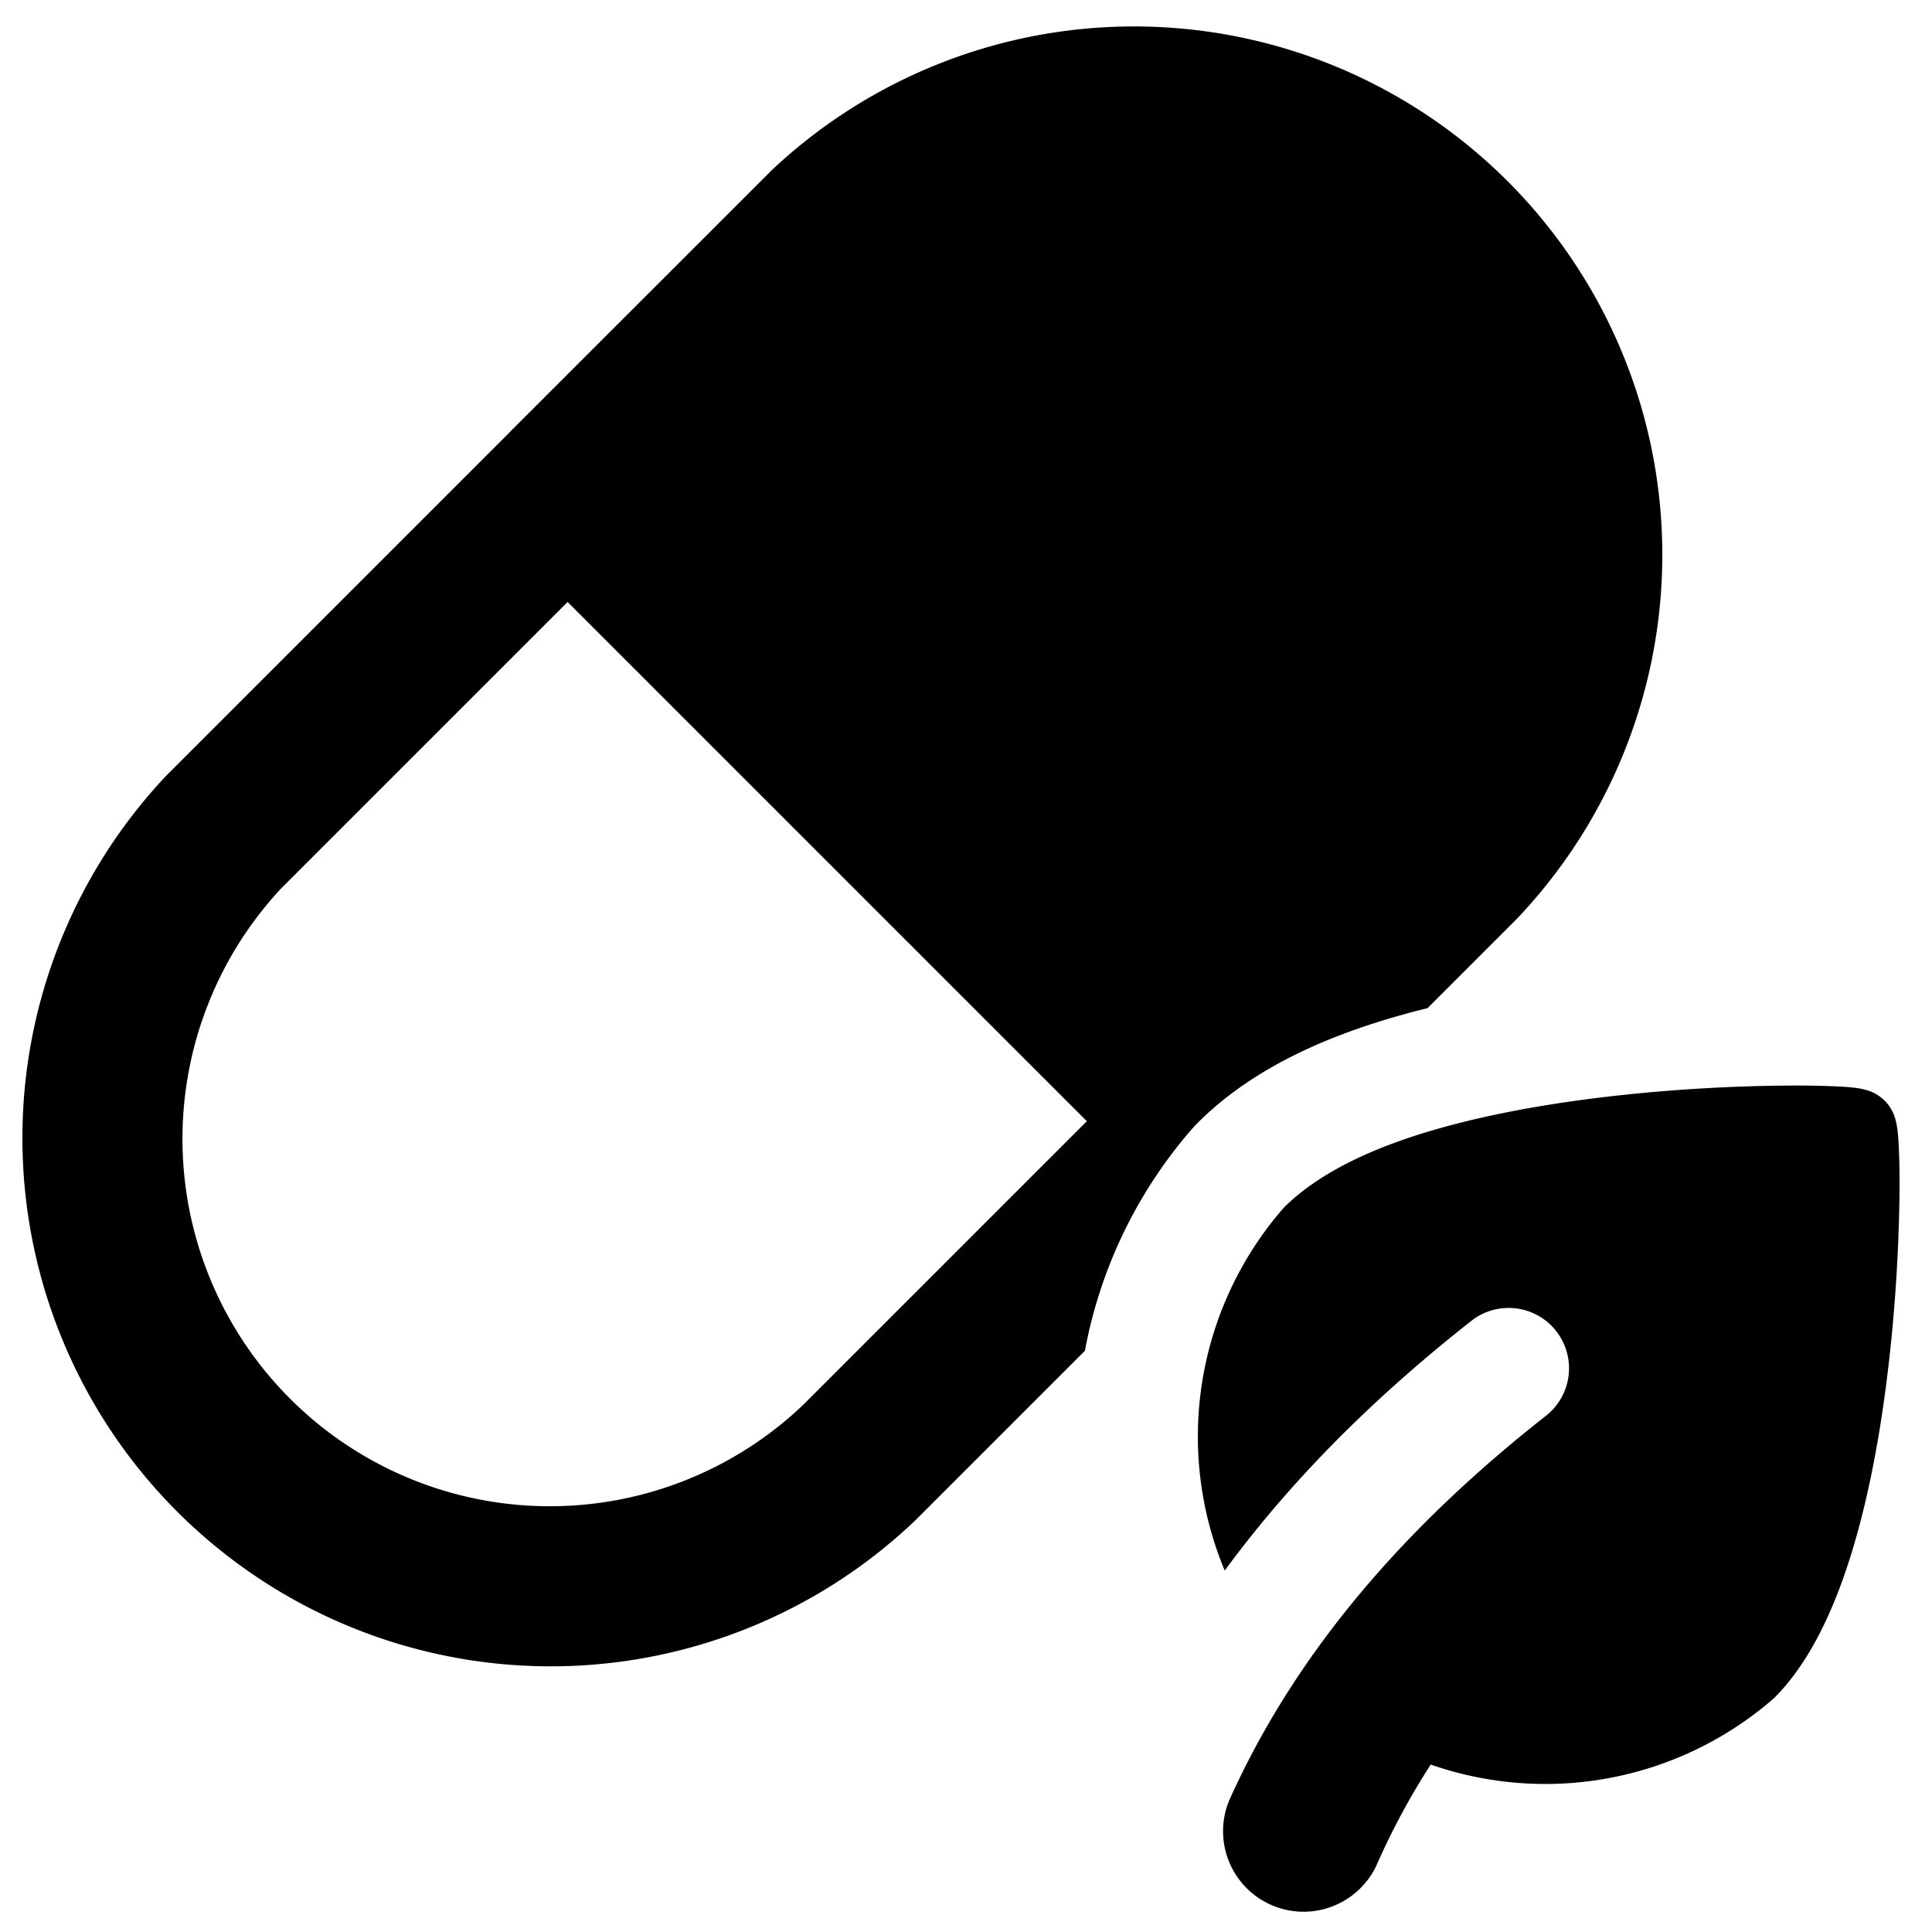 <svg xmlns="http://www.w3.org/2000/svg" fill="none" viewBox="0 0 24 24"><path fill="#000000" fill-rule="evenodd" d="M9.585 2.116a6.563 6.563 0 0 1 9.258 9.298l-1.11 1.11a6.623 6.623 0 0 0 -0.277 0.072c-0.796 0.219 -1.815 0.598 -2.562 1.337a1.984 1.984 0 0 0 -0.11 0.118 5.818 5.818 0 0 0 -1.307 2.729l-2.092 2.092 -0.016 0.016a6.563 6.563 0 0 1 -9.307 -9.249l4.271 -4.271 0.01 -0.011 3.222 -3.221 0.02 -0.02ZM7.051 7.478l-3.563 3.563a4.563 4.563 0 0 0 6.49 6.41l3.523 -3.523 -6.45 -6.45Zm10.783 6.552c-0.72 0.208 -1.421 0.51 -1.884 0.97a4.319 4.319 0 0 0 -0.736 4.51c0.842 -1.147 1.883 -2.176 3.082 -3.116a0.75 0.75 0 0 1 0.925 1.18c-1.772 1.39 -3.102 2.933 -3.924 4.73l-0.029 0.065a1 1 0 0 0 1.832 0.801 8.92 8.92 0 0 1 0.673 -1.25 4.32 4.32 0 0 0 4.267 -0.827c0.462 -0.462 0.77 -1.159 0.983 -1.875 0.218 -0.73 0.356 -1.545 0.442 -2.3 0.087 -0.759 0.122 -1.472 0.13 -2.003 0.004 -0.266 0.001 -0.49 -0.007 -0.656a3.159 3.159 0 0 0 -0.016 -0.216 0.985 0.985 0 0 0 -0.04 -0.184l-0.001 0c-0.008 -0.021 -0.04 -0.107 -0.119 -0.186a0.522 0.522 0 0 0 -0.184 -0.118 0.635 0.635 0 0 0 -0.081 -0.024 1.025 1.025 0 0 0 -0.103 -0.018 3.233 3.233 0 0 0 -0.217 -0.017 11.553 11.553 0 0 0 -0.66 -0.01c-0.536 0.004 -1.254 0.035 -2.018 0.117 -0.761 0.082 -1.581 0.215 -2.315 0.427Z" clip-rule="evenodd" stroke-width="1"></path></svg>